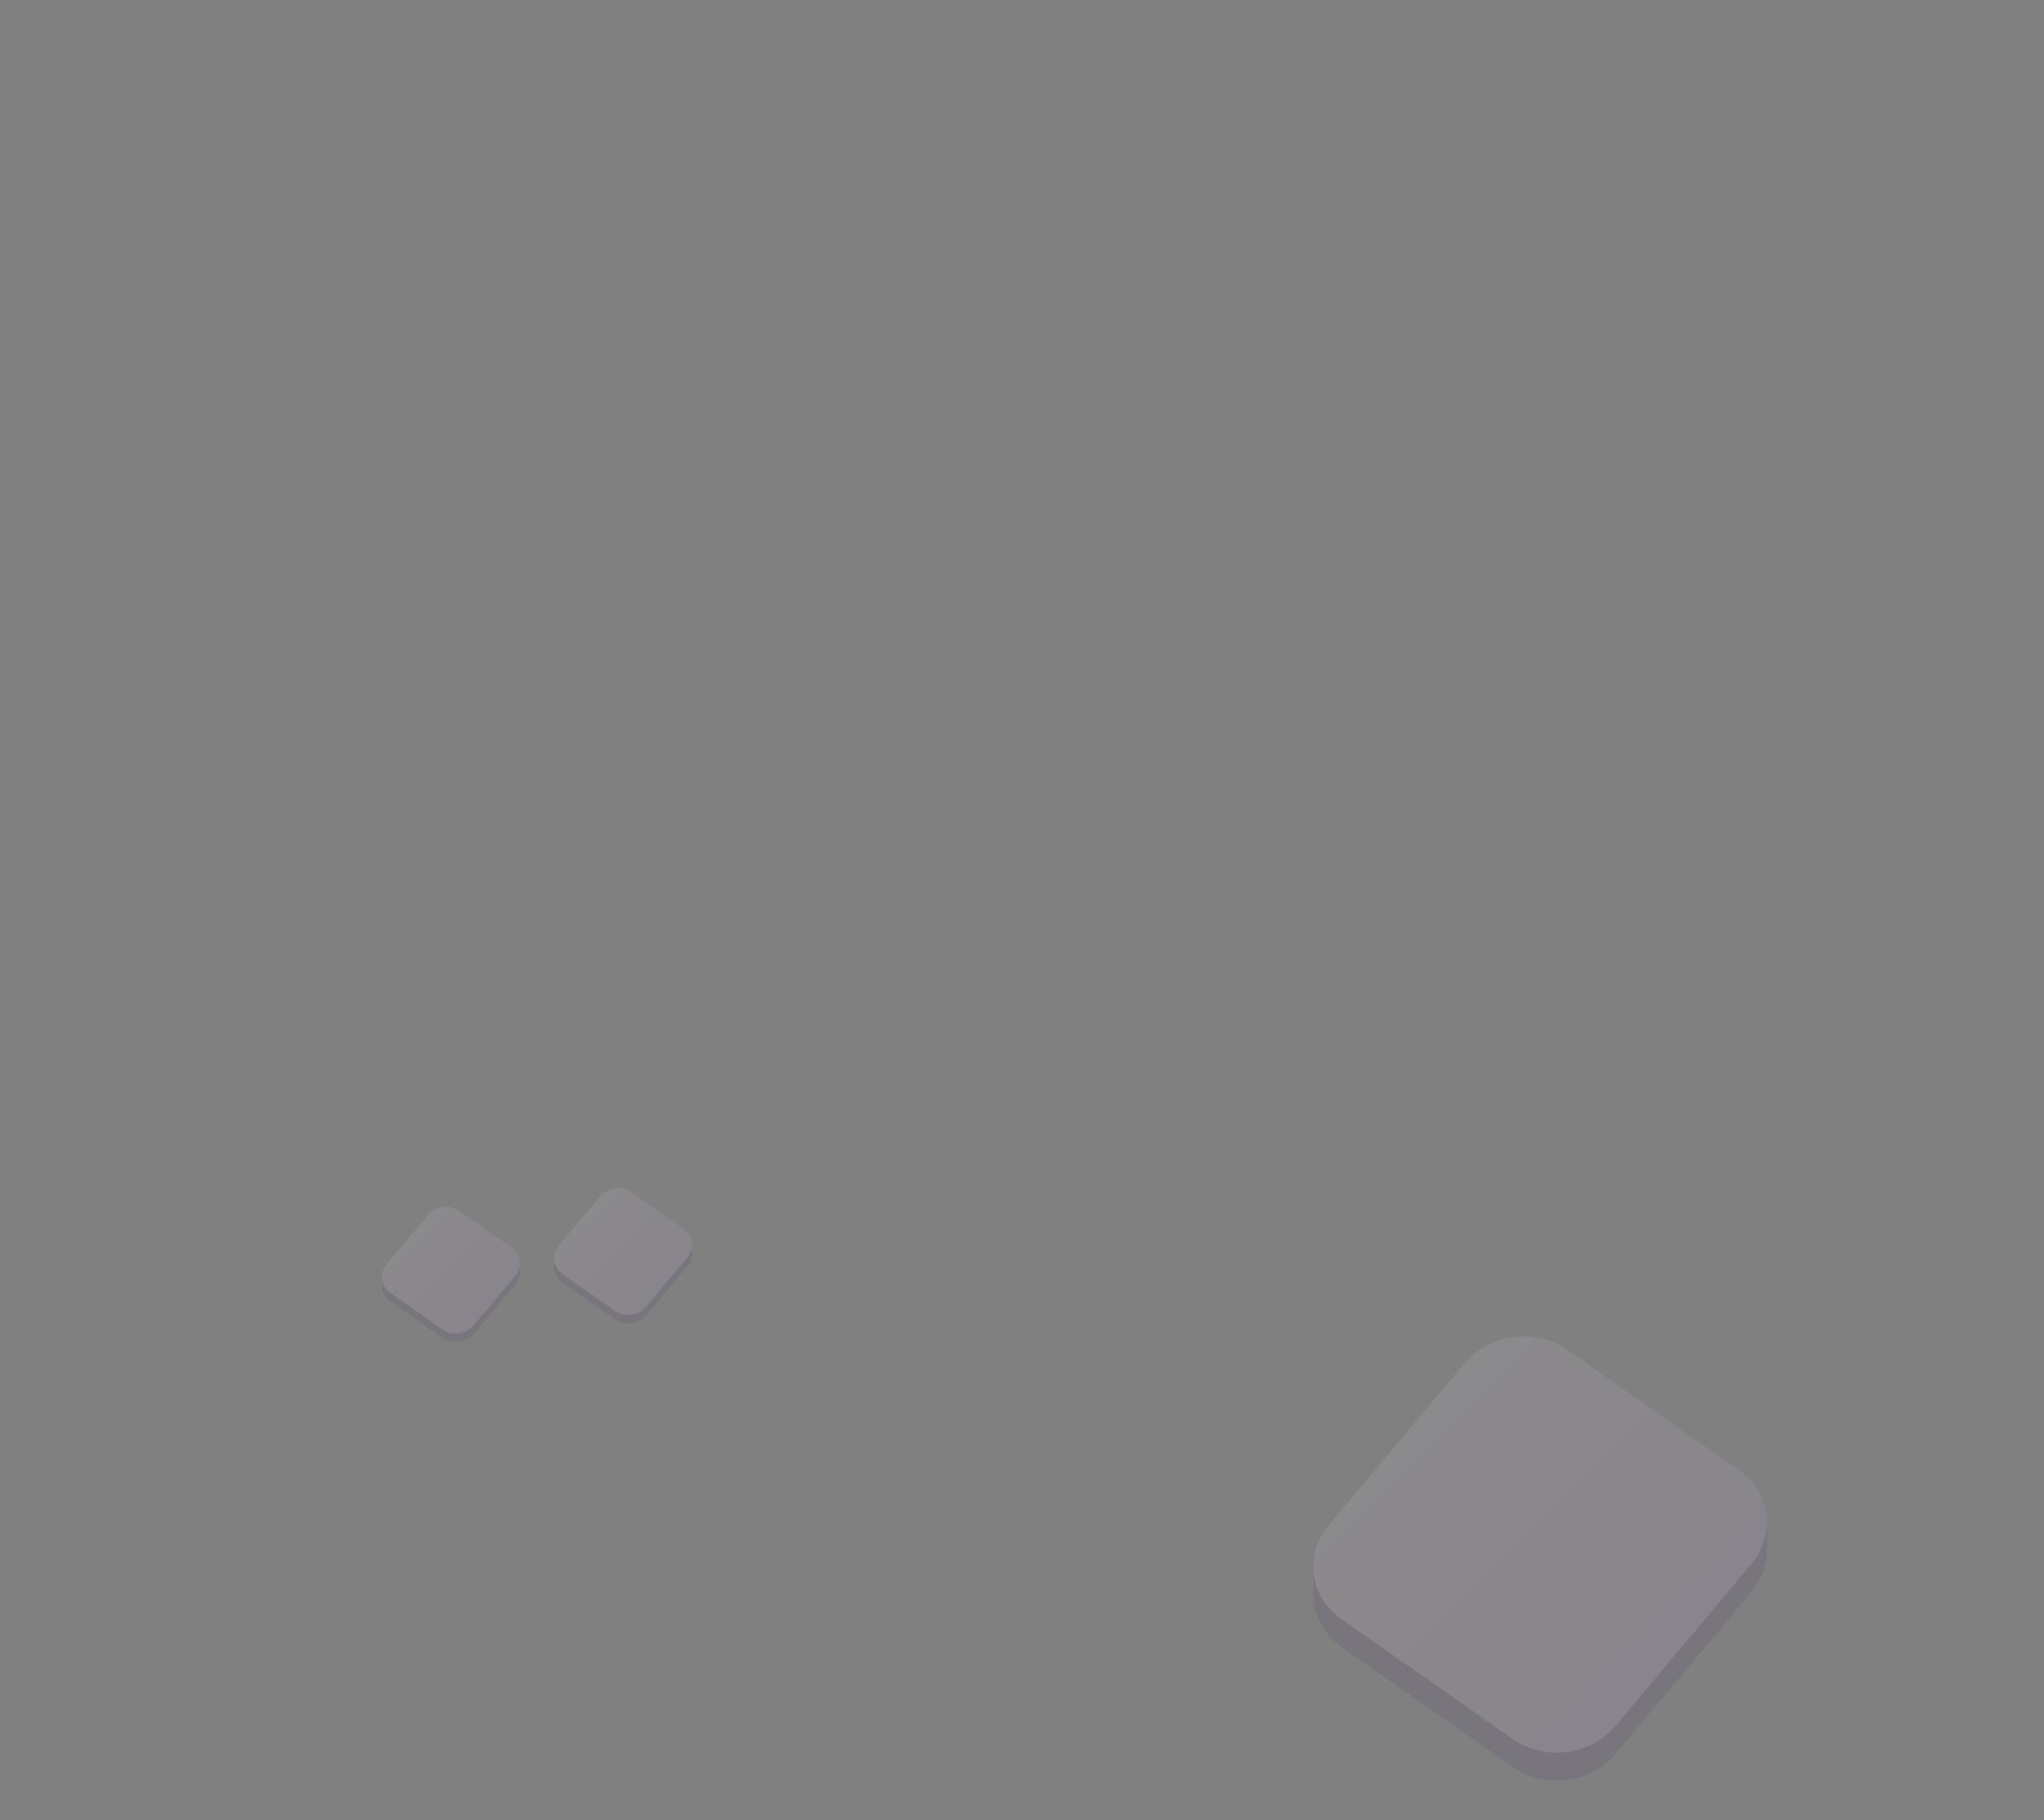 <svg width="621" height="553" viewBox="0 0 621 553" fill="none" xmlns="http://www.w3.org/2000/svg">
<rect x="0" y="0" width="621" height="553" fill="#808080" stroke="none"/>
<g opacity="0.1">
<path d="M536.81 462.375L535.65 464.505C534.32 460.895 531.87 457.625 528.35 455.155L476.08 418.555C466.46 411.815 452.51 413.675 444.93 422.715L403.76 471.785C401.94 473.945 400.66 476.325 399.89 478.795L399 475.865V484.435H399.02C399 490.495 401.89 496.435 407.47 500.335L459.74 536.935C469.36 543.675 483.31 541.815 490.89 532.775L532.06 483.705C535.15 480.015 536.71 475.715 536.81 471.445V462.375Z" fill="#3D125F"/>
<path d="M459.73 528.434L407.46 491.834C397.84 485.094 396.18 472.314 403.76 463.274L444.93 414.204C452.51 405.174 466.45 403.314 476.08 410.044L528.35 446.644C537.97 453.384 539.63 466.164 532.05 475.204L490.88 524.274C483.3 533.304 469.36 535.164 459.73 528.434Z" fill="url(#paint0_linear_1079_3084)"/>
</g>
<g opacity="0.1">
<path d="M157.954 383.801L157.604 384.451C157.204 383.351 156.454 382.351 155.384 381.601L139.474 370.461C136.544 368.411 132.304 368.981 129.994 371.731L117.464 386.671C116.914 387.331 116.524 388.051 116.284 388.801L116.014 387.911V390.521C116.014 392.361 116.884 394.171 118.584 395.361L134.494 406.501C137.424 408.551 141.664 407.981 143.974 405.231L156.504 390.291C157.444 389.171 157.914 387.861 157.954 386.561V383.801Z" fill="#3D125F"/>
<path d="M134.484 403.911L118.574 392.771C115.644 390.721 115.144 386.831 117.444 384.081L129.974 369.141C132.284 366.391 136.524 365.821 139.454 367.871L155.364 379.011C158.294 381.061 158.794 384.951 156.494 387.701L143.964 402.641C141.654 405.391 137.414 405.961 134.484 403.911Z" fill="url(#paint1_linear_1079_3084)"/>
</g>
<g opacity="0.1">
<path d="M210.314 378.161L209.964 378.811C209.564 377.711 208.814 376.711 207.744 375.961L191.834 364.821C188.904 362.771 184.664 363.341 182.354 366.091L169.824 381.031C169.274 381.691 168.884 382.411 168.644 383.161L168.374 382.271V384.881C168.374 386.721 169.244 388.531 170.944 389.721L186.854 400.861C189.784 402.911 194.024 402.341 196.334 399.591L208.864 384.651C209.804 383.531 210.274 382.221 210.314 380.921V378.161Z" fill="#3D125F"/>
<path d="M186.844 398.271L170.934 387.131C168.004 385.081 167.504 381.191 169.804 378.441L182.334 363.501C184.644 360.751 188.884 360.181 191.814 362.231L207.724 373.371C210.654 375.421 211.154 379.311 208.854 382.061L196.324 397.001C194.014 399.751 189.774 400.321 186.844 398.271Z" fill="url(#paint2_linear_1079_3084)"/>
</g>
<defs>
<linearGradient id="paint0_linear_1079_3084" x1="428.85" y1="430.174" x2="506.97" y2="508.304" gradientUnits="userSpaceOnUse">
<stop stop-color="#F6EAFF"/>
<stop offset="1" stop-color="#DEB4FF"/>
</linearGradient>
<linearGradient id="paint1_linear_1079_3084" x1="125.084" y1="374.001" x2="148.864" y2="397.781" gradientUnits="userSpaceOnUse">
<stop stop-color="#F6EAFF"/>
<stop offset="1" stop-color="#DEB4FF"/>
</linearGradient>
<linearGradient id="paint2_linear_1079_3084" x1="177.444" y1="368.361" x2="201.224" y2="392.141" gradientUnits="userSpaceOnUse">
<stop stop-color="#F6EAFF"/>
<stop offset="1" stop-color="#DEB4FF"/>
</linearGradient>
</defs>
</svg>

